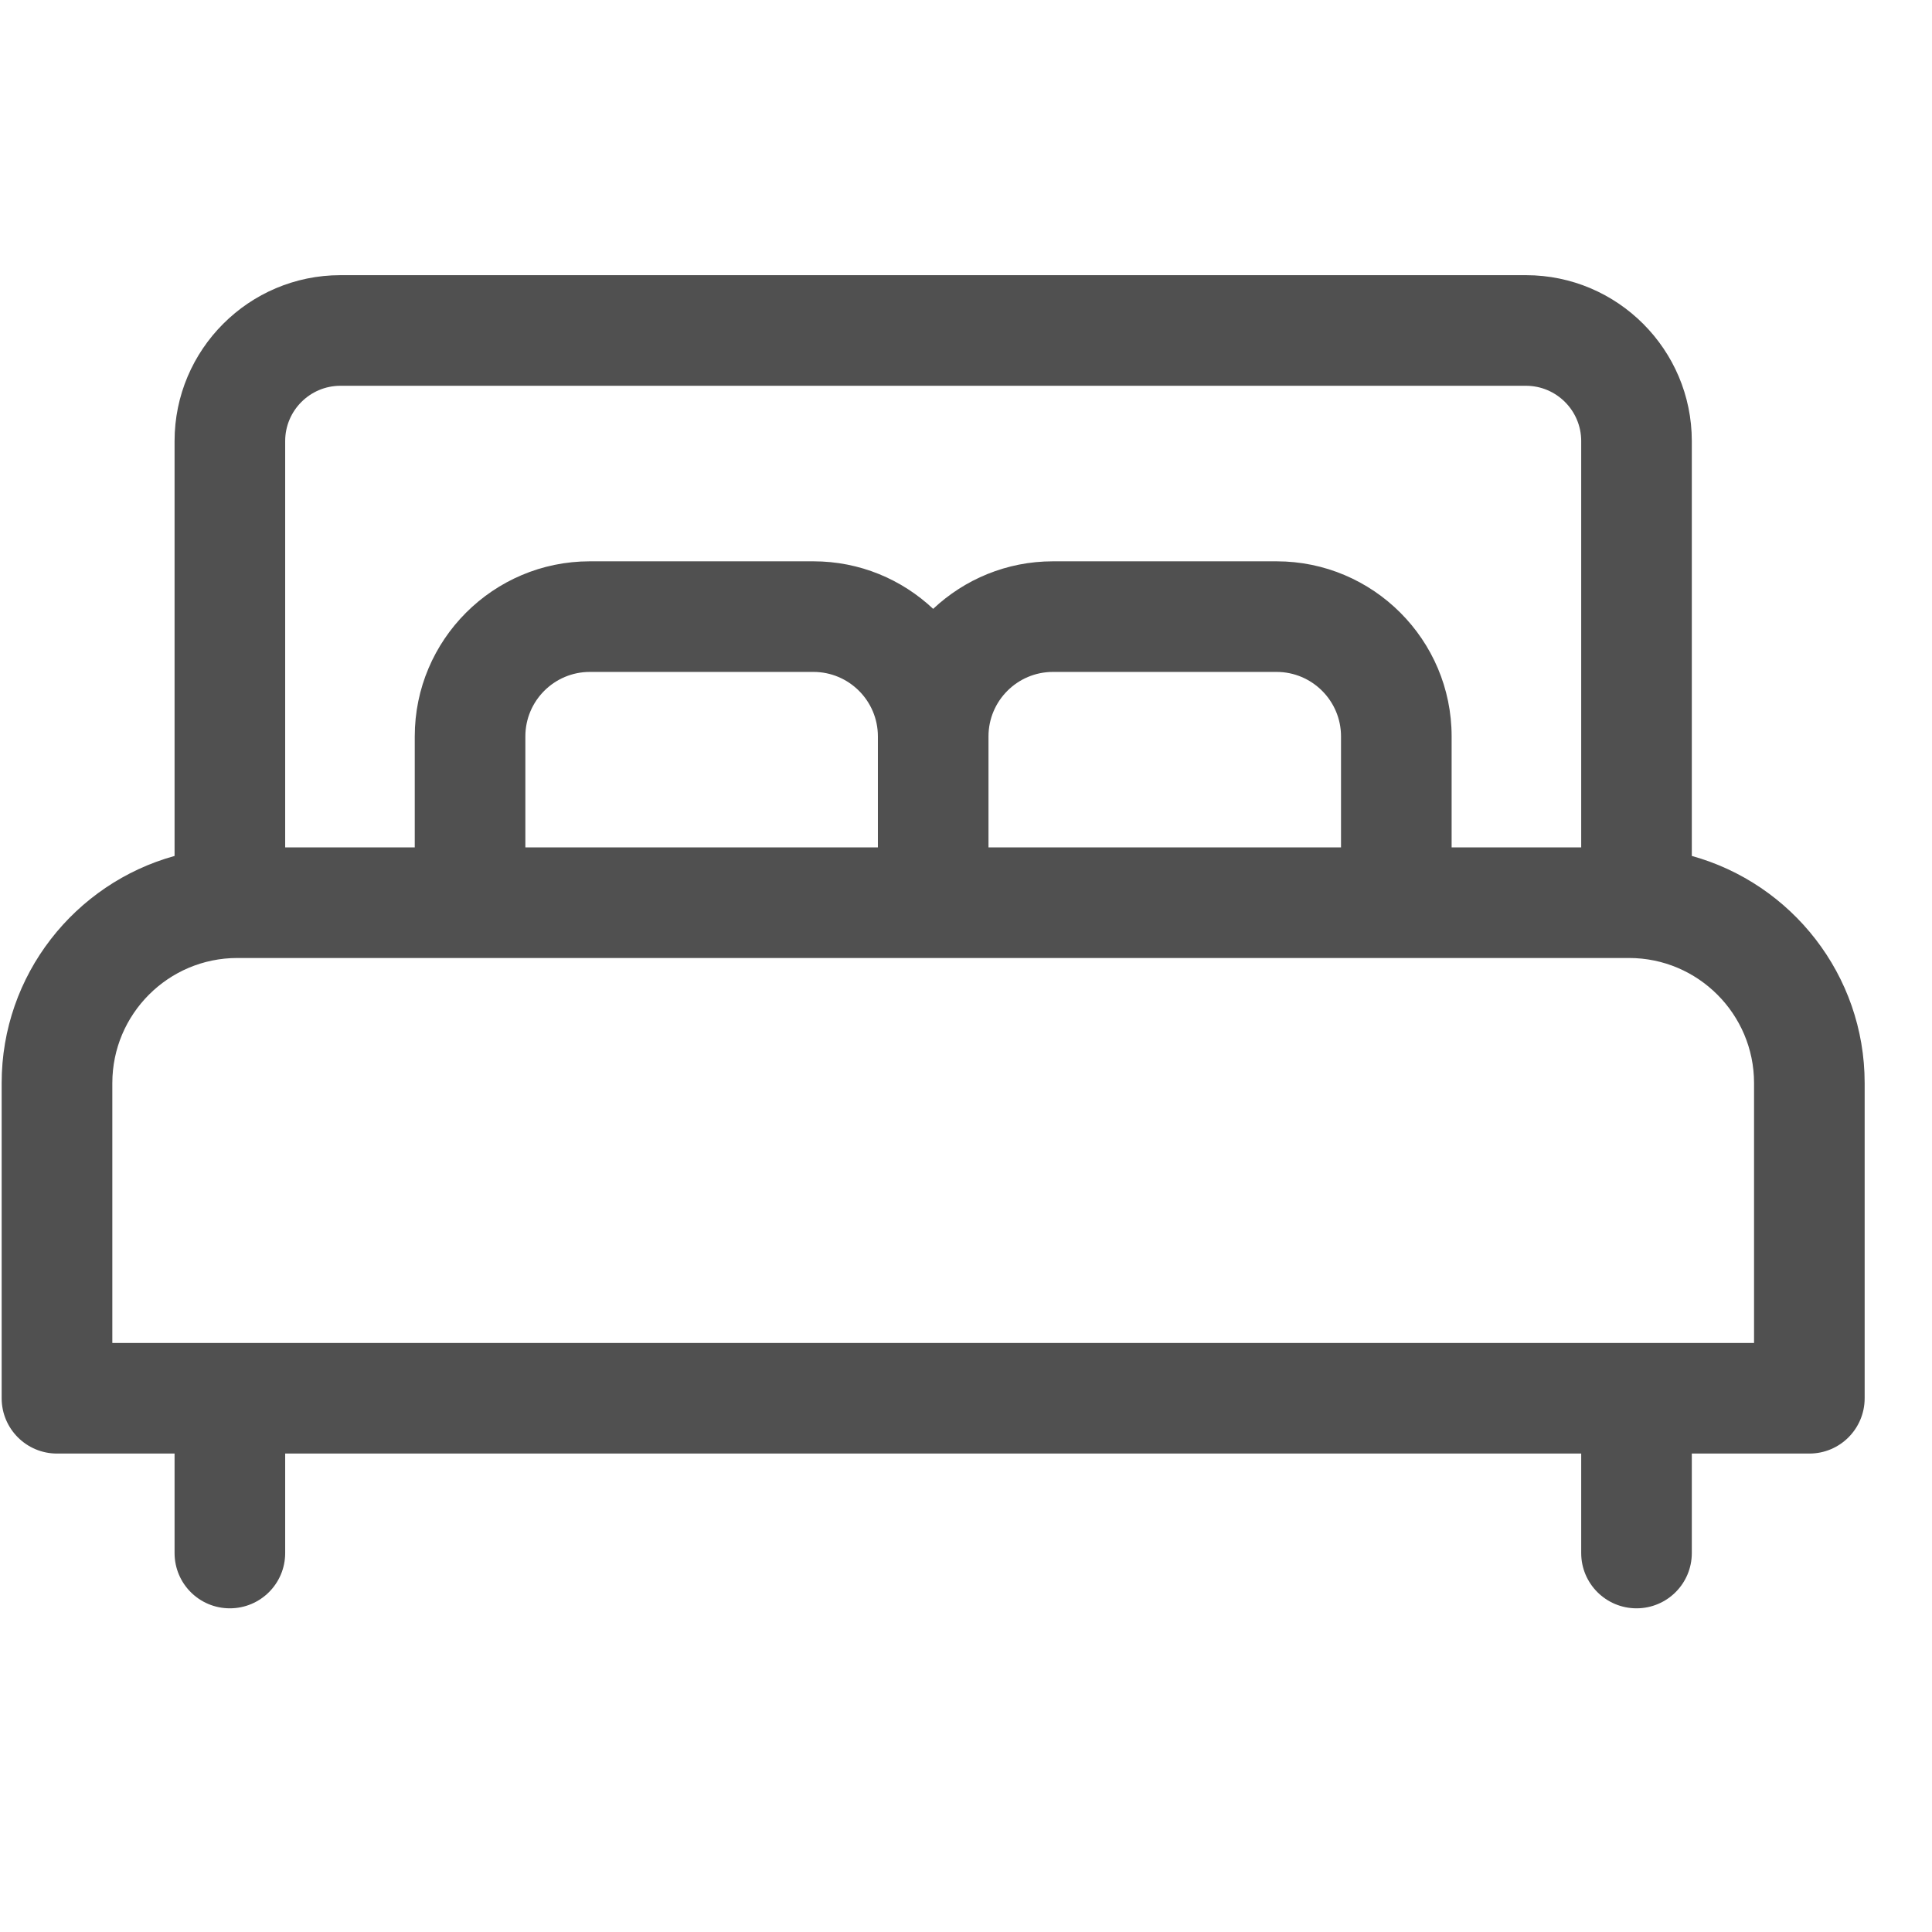 <svg width="28" height="28" viewBox="0 0 28 28" fill="none" xmlns="http://www.w3.org/2000/svg">
<g id="bed (1) 1" clip-path="url(#clip0_2724_4690)">
<g id="Group">
<g id="Group_2">
<path id="Vector" d="M24.519 12.405V6.392C24.519 5.067 23.441 3.988 22.115 3.988H4.934C3.608 3.988 2.53 5.067 2.53 6.392V12.405C1.087 12.804 0.024 14.128 0.024 15.696V20.264C0.024 20.707 0.383 21.066 0.826 21.066H2.53V22.508C2.53 22.951 2.888 23.309 3.331 23.309C3.774 23.309 4.133 22.951 4.133 22.508V21.066H22.916V22.508C22.916 22.951 23.275 23.309 23.718 23.309C24.16 23.309 24.519 22.951 24.519 22.508V21.066H26.223C26.666 21.066 27.024 20.707 27.024 20.264V15.696C27.024 14.128 25.962 12.804 24.519 12.405ZM4.133 6.392C4.133 5.951 4.492 5.591 4.934 5.591H22.115C22.557 5.591 22.916 5.951 22.916 6.392V12.281H21.038V10.672C21.038 9.273 19.9 8.135 18.501 8.135H15.26C14.589 8.135 13.979 8.397 13.524 8.824C13.07 8.397 12.46 8.135 11.789 8.135H8.548C7.149 8.135 6.011 9.273 6.011 10.672V12.281H4.133V6.392ZM19.435 10.672V12.281H14.326V10.672C14.326 10.157 14.745 9.738 15.26 9.738H18.501C19.016 9.738 19.435 10.157 19.435 10.672ZM12.723 10.672V12.281H7.614V10.672C7.614 10.157 8.033 9.738 8.548 9.738H11.789C12.304 9.738 12.723 10.157 12.723 10.672ZM25.421 19.463H1.628V15.696C1.628 14.697 2.44 13.884 3.439 13.884H23.61C24.608 13.884 25.421 14.697 25.421 15.696V19.463Z" fill="#505050"/>
</g>
</g>
</g>
<defs>
<clipPath id="clip0_2724_4690">
<rect width="27" height="27" fill="white" transform="translate(0.024 0.148)"/>
</clipPath>
</defs>
</svg>
